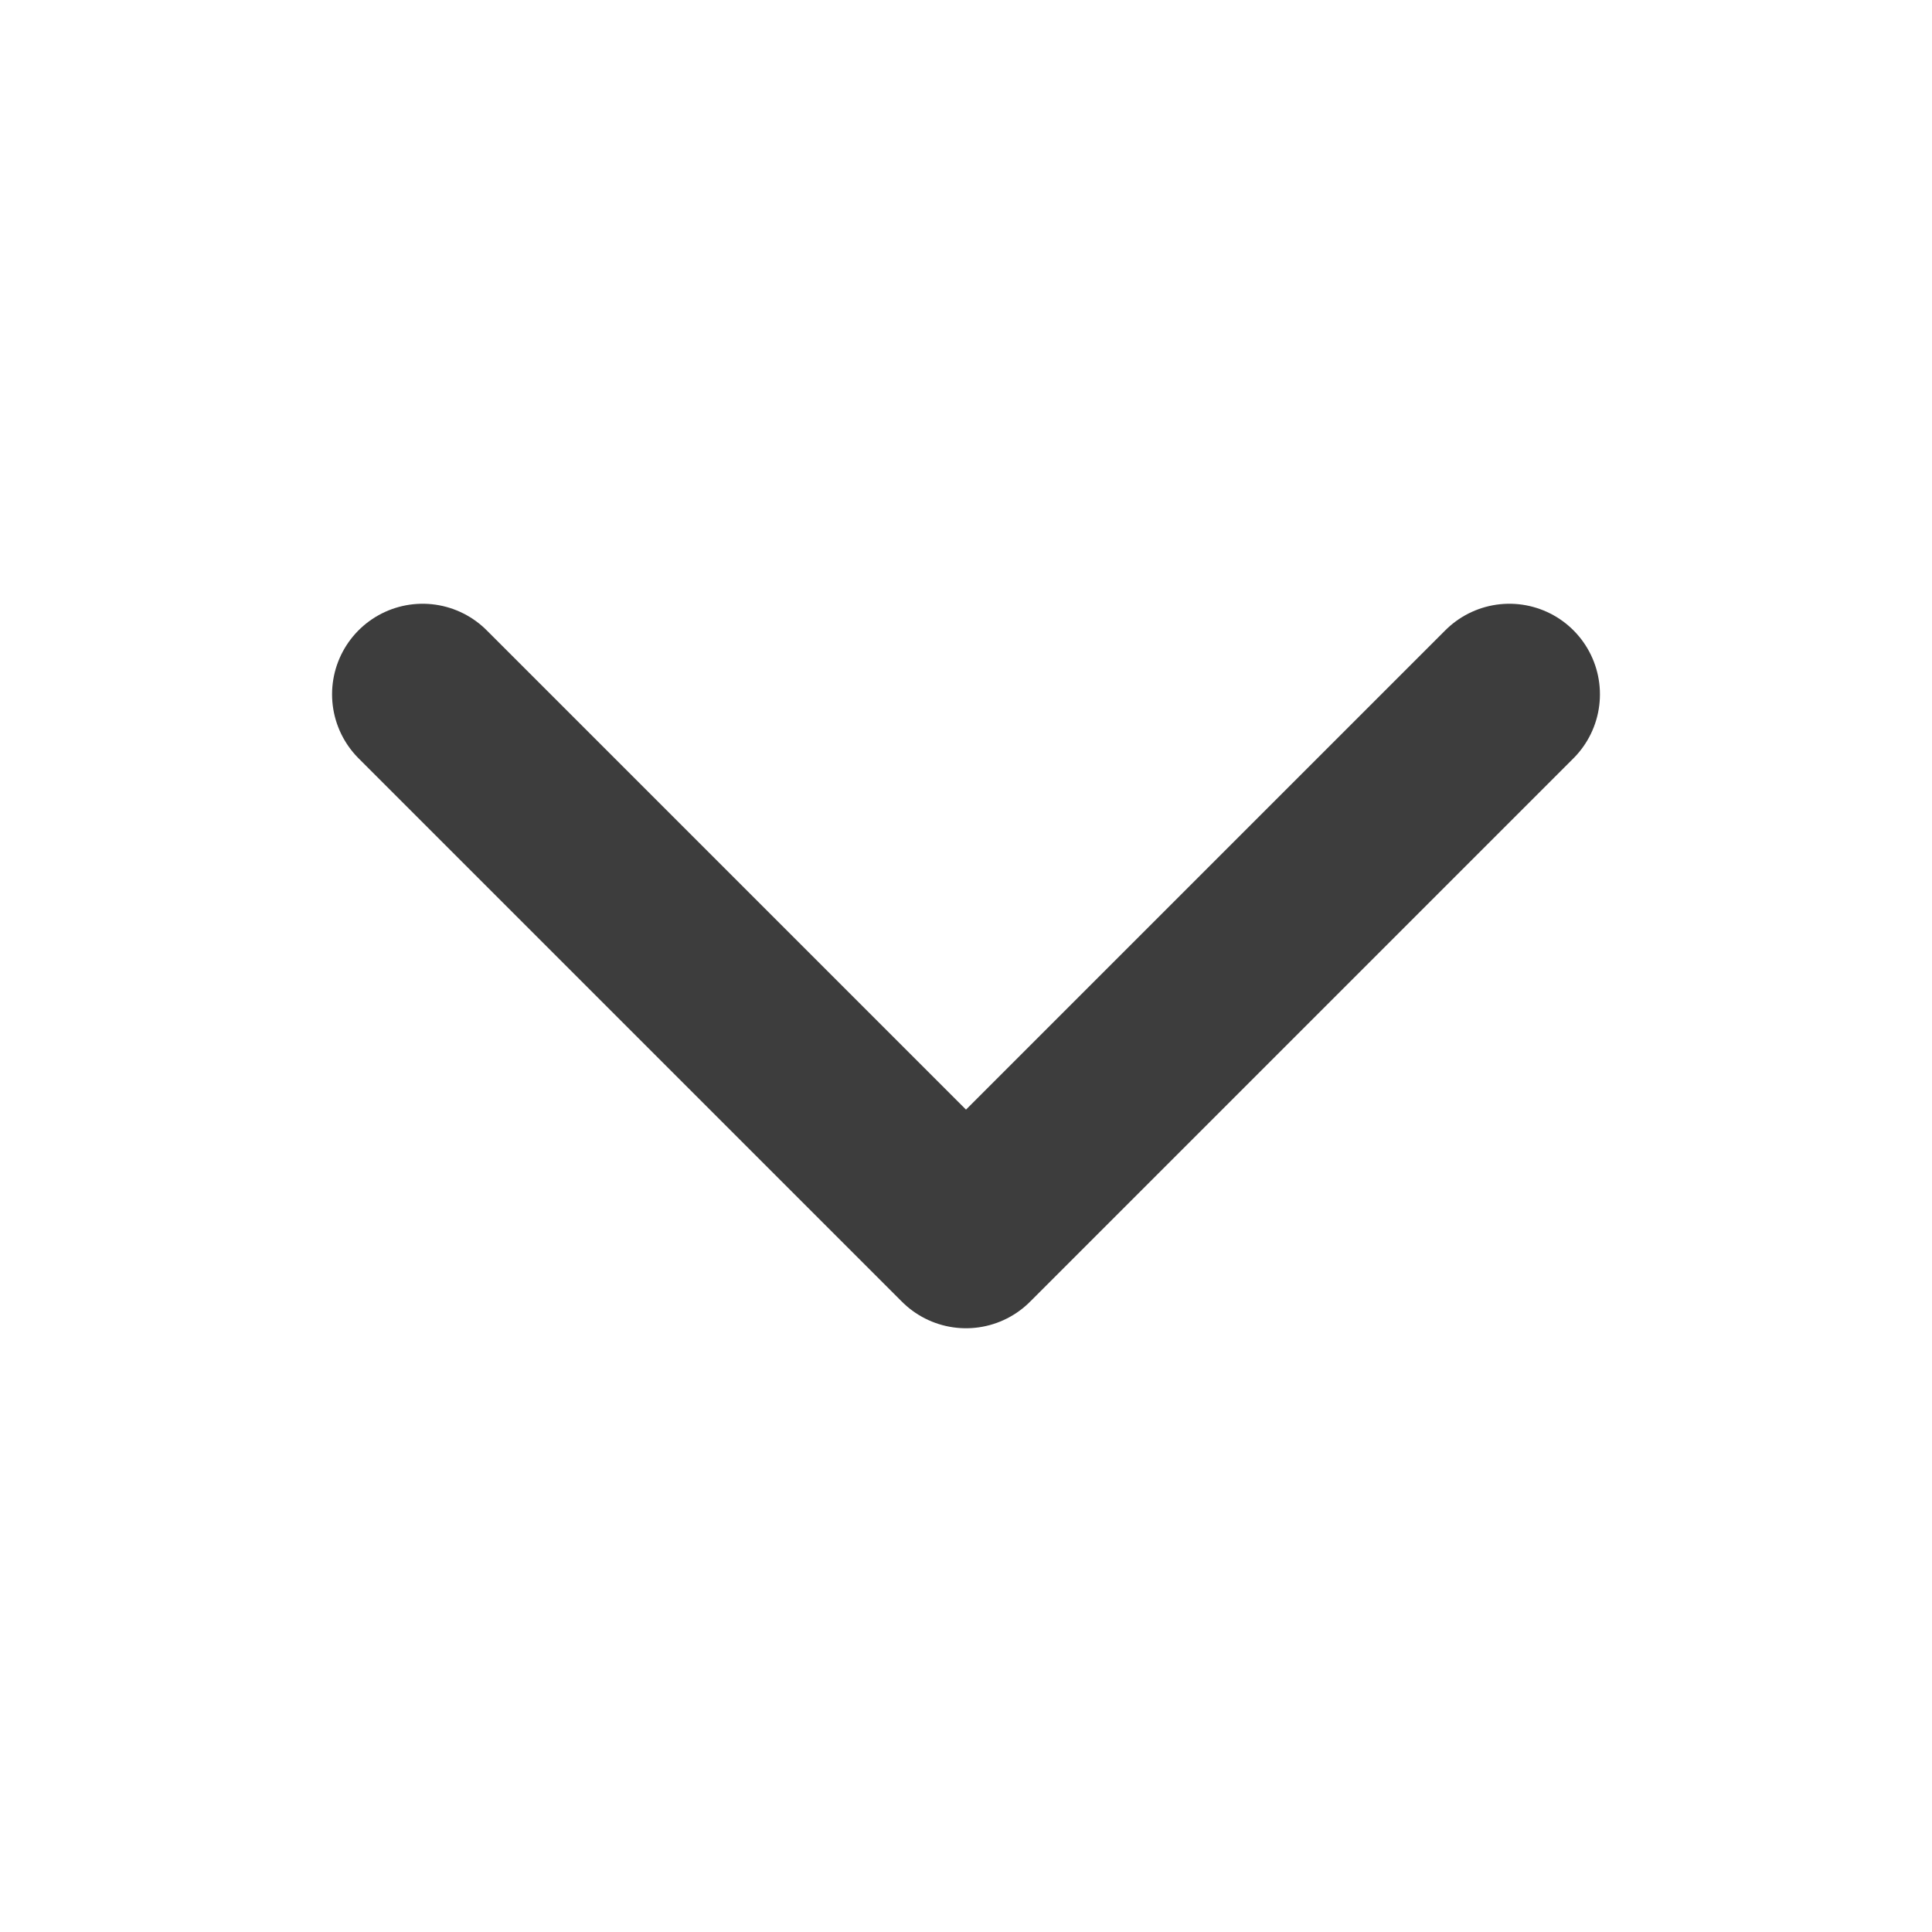 <?xml version="1.0" encoding="UTF-8"?> <svg xmlns="http://www.w3.org/2000/svg" width="512" height="512" viewBox="0 0 512 512" fill="none"><path d="M112 184L256 328L400 184" stroke="#3D3D3D" stroke-width="48" stroke-linecap="round" stroke-linejoin="round"></path></svg> 